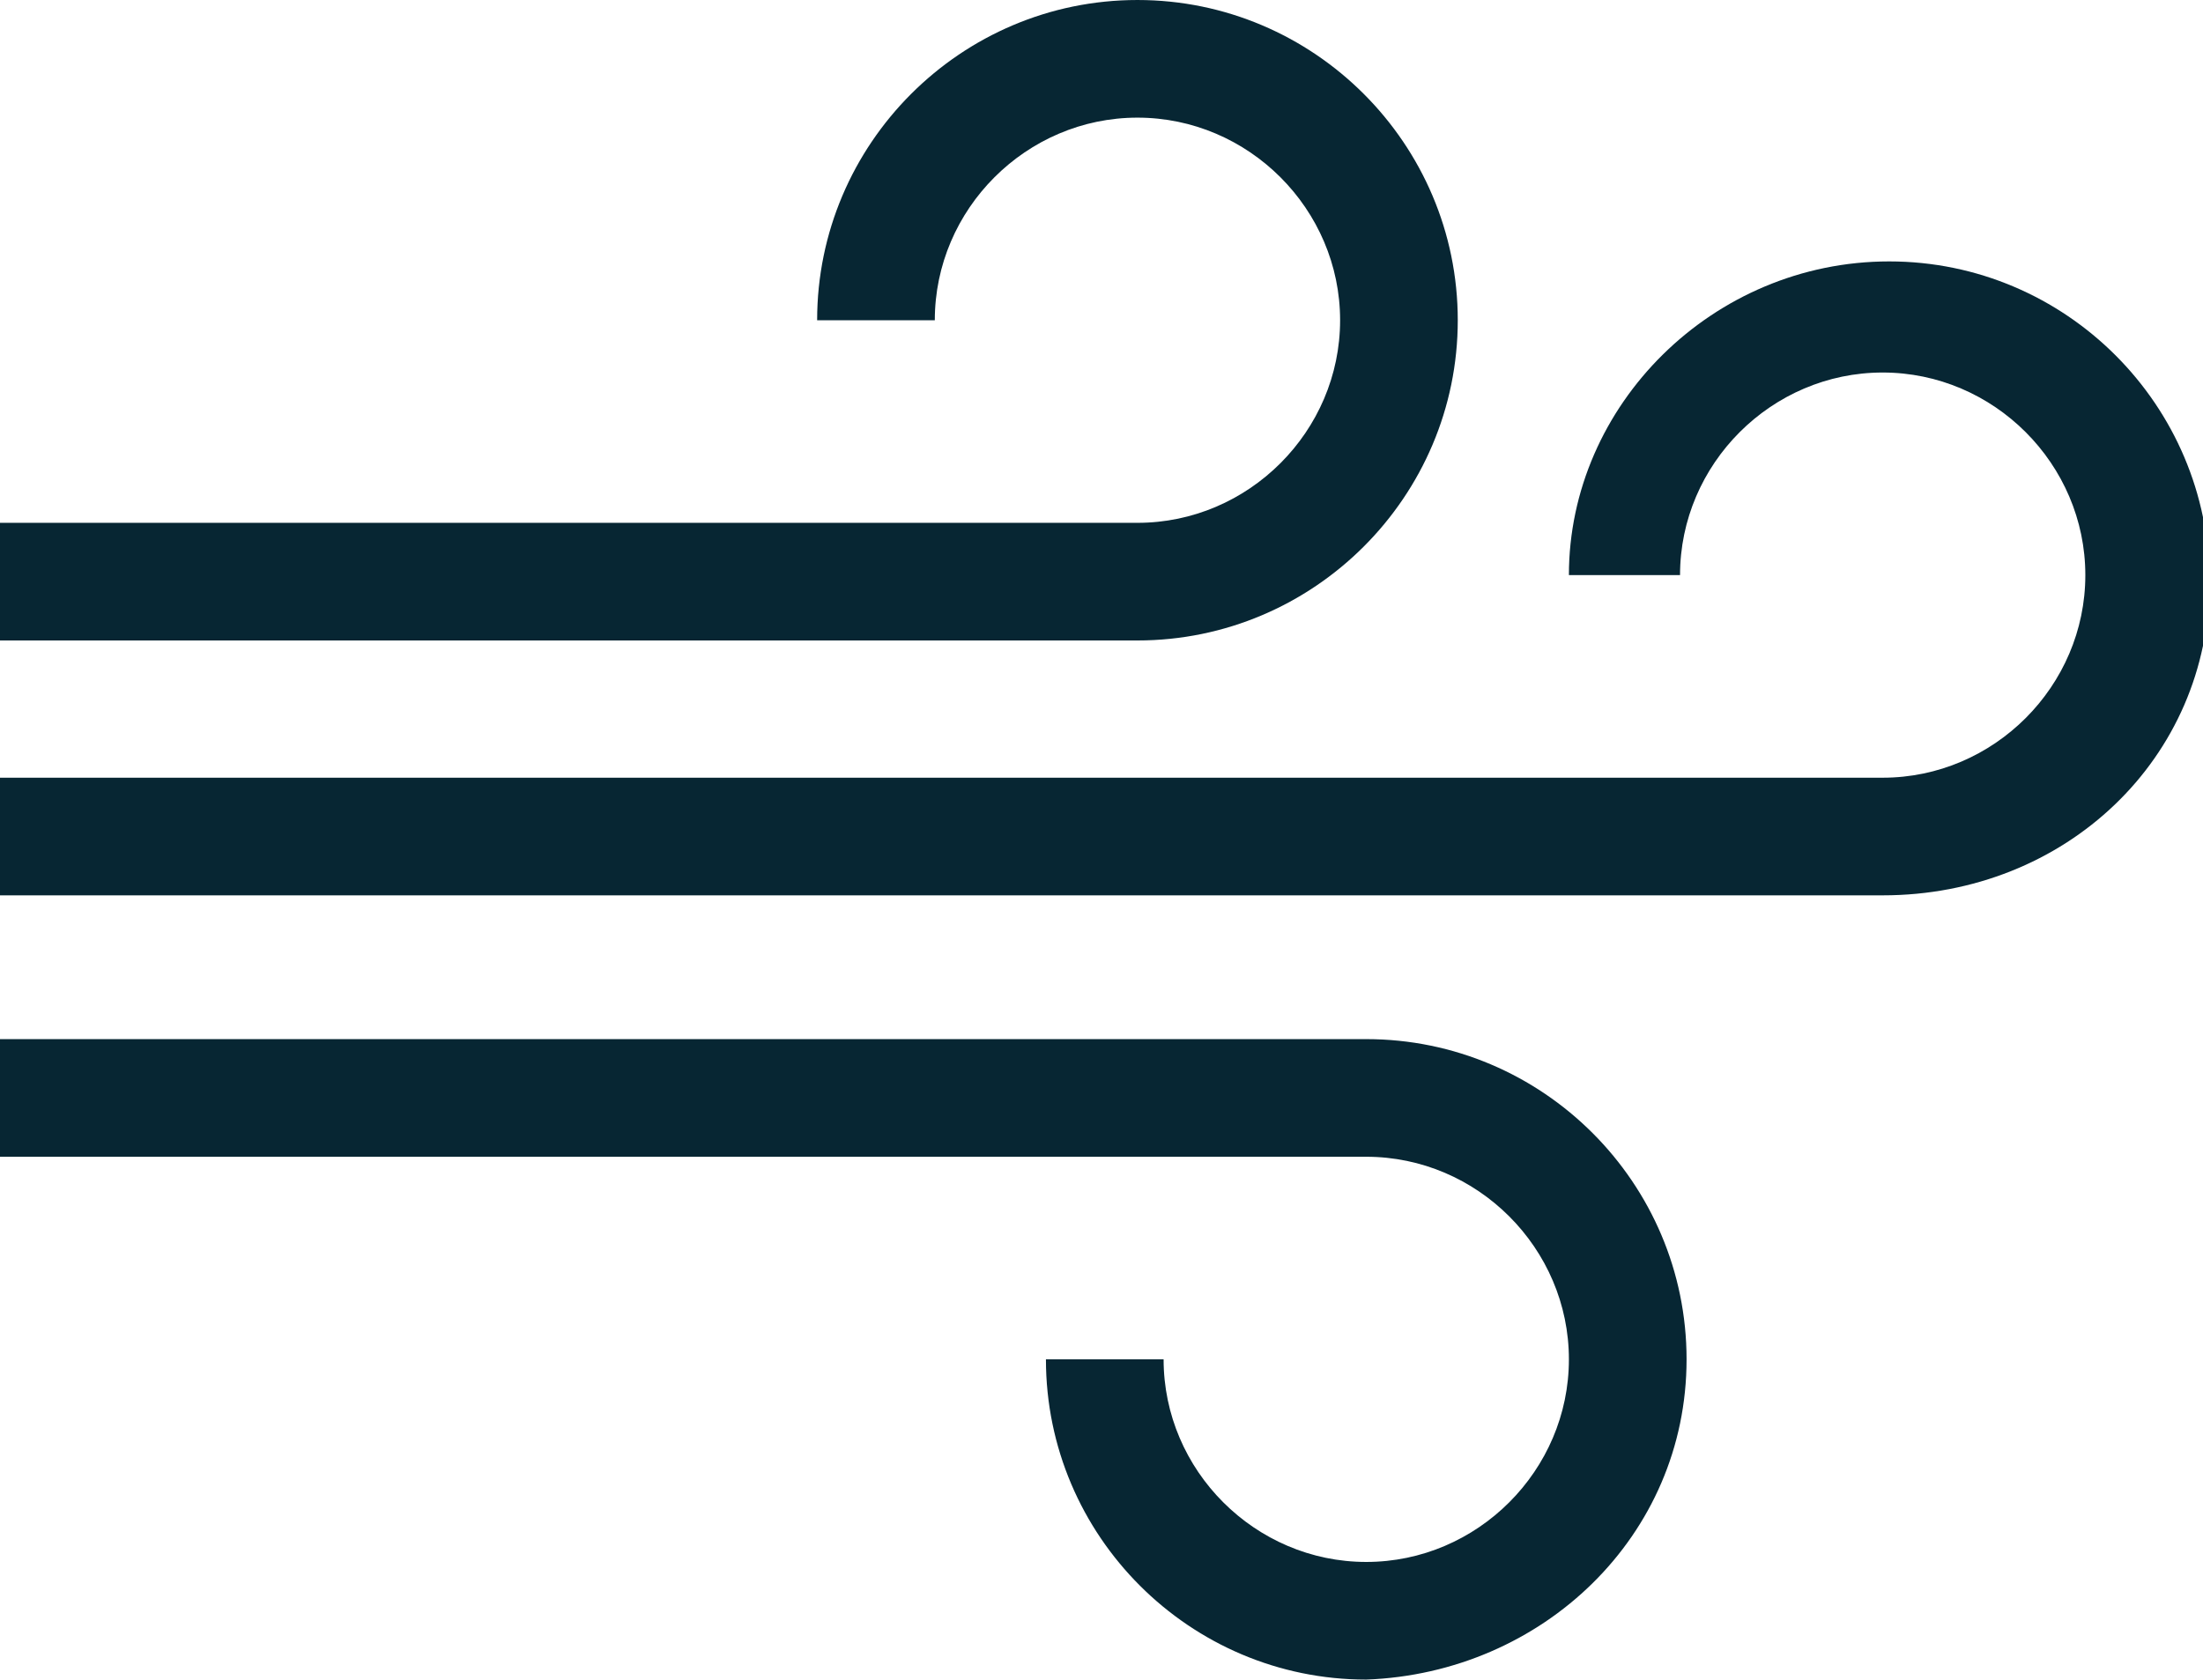<?xml version="1.0" encoding="UTF-8"?> <!-- Generator: Adobe Illustrator 26.5.0, SVG Export Plug-In . SVG Version: 6.00 Build 0) --> <svg xmlns="http://www.w3.org/2000/svg" xmlns:xlink="http://www.w3.org/1999/xlink" id="Layer_1" x="0px" y="0px" viewBox="0 0 33.7 25.7" style="enable-background:new 0 0 33.7 25.7;" xml:space="preserve"> <style type="text/css"> .st0{fill:#072633;} </style> <g id="Group_28"> <path class="st0" d="M17.4,9.8H0V8h17.4c1.7,0,3.1-1.4,3.1-3.1s-1.4-3.1-3.1-3.1s-3.1,1.4-3.1,3.1l0,0h-1.8c0-2.7,2.2-4.9,4.9-4.9 c2.7,0,4.9,2.2,4.9,4.9S20.1,9.8,17.4,9.8L17.4,9.8L17.4,9.8z"></path> <path class="st0" d="M20.9,25.7L20.9,25.7c-2.7,0-4.9-2.2-4.9-4.9c0,0,0,0,0,0h1.8c0,1.7,1.4,3.1,3.1,3.1l0,0 c1.7,0,3.1-1.4,3.1-3.1c0,0,0,0,0,0c0-1.7-1.4-3.1-3.1-3.1H0v-1.8h20.9c2.7,0,4.9,2.2,4.9,4.9C25.8,23.5,23.6,25.6,20.9,25.7z"></path> <path class="st0" d="M28.8,13.7H0v-1.8h28.8c1.7,0,3.1-1.4,3.1-3.1s-1.4-3.1-3.1-3.1c-1.7,0-3.1,1.4-3.1,3.1c0,0,0,0,0,0H24 C24,6.2,26.2,4,28.9,4c2.7,0,4.9,2.2,4.9,4.9S31.6,13.7,28.8,13.7C28.9,13.7,28.9,13.7,28.8,13.7L28.8,13.7z"></path> </g> </svg> 
